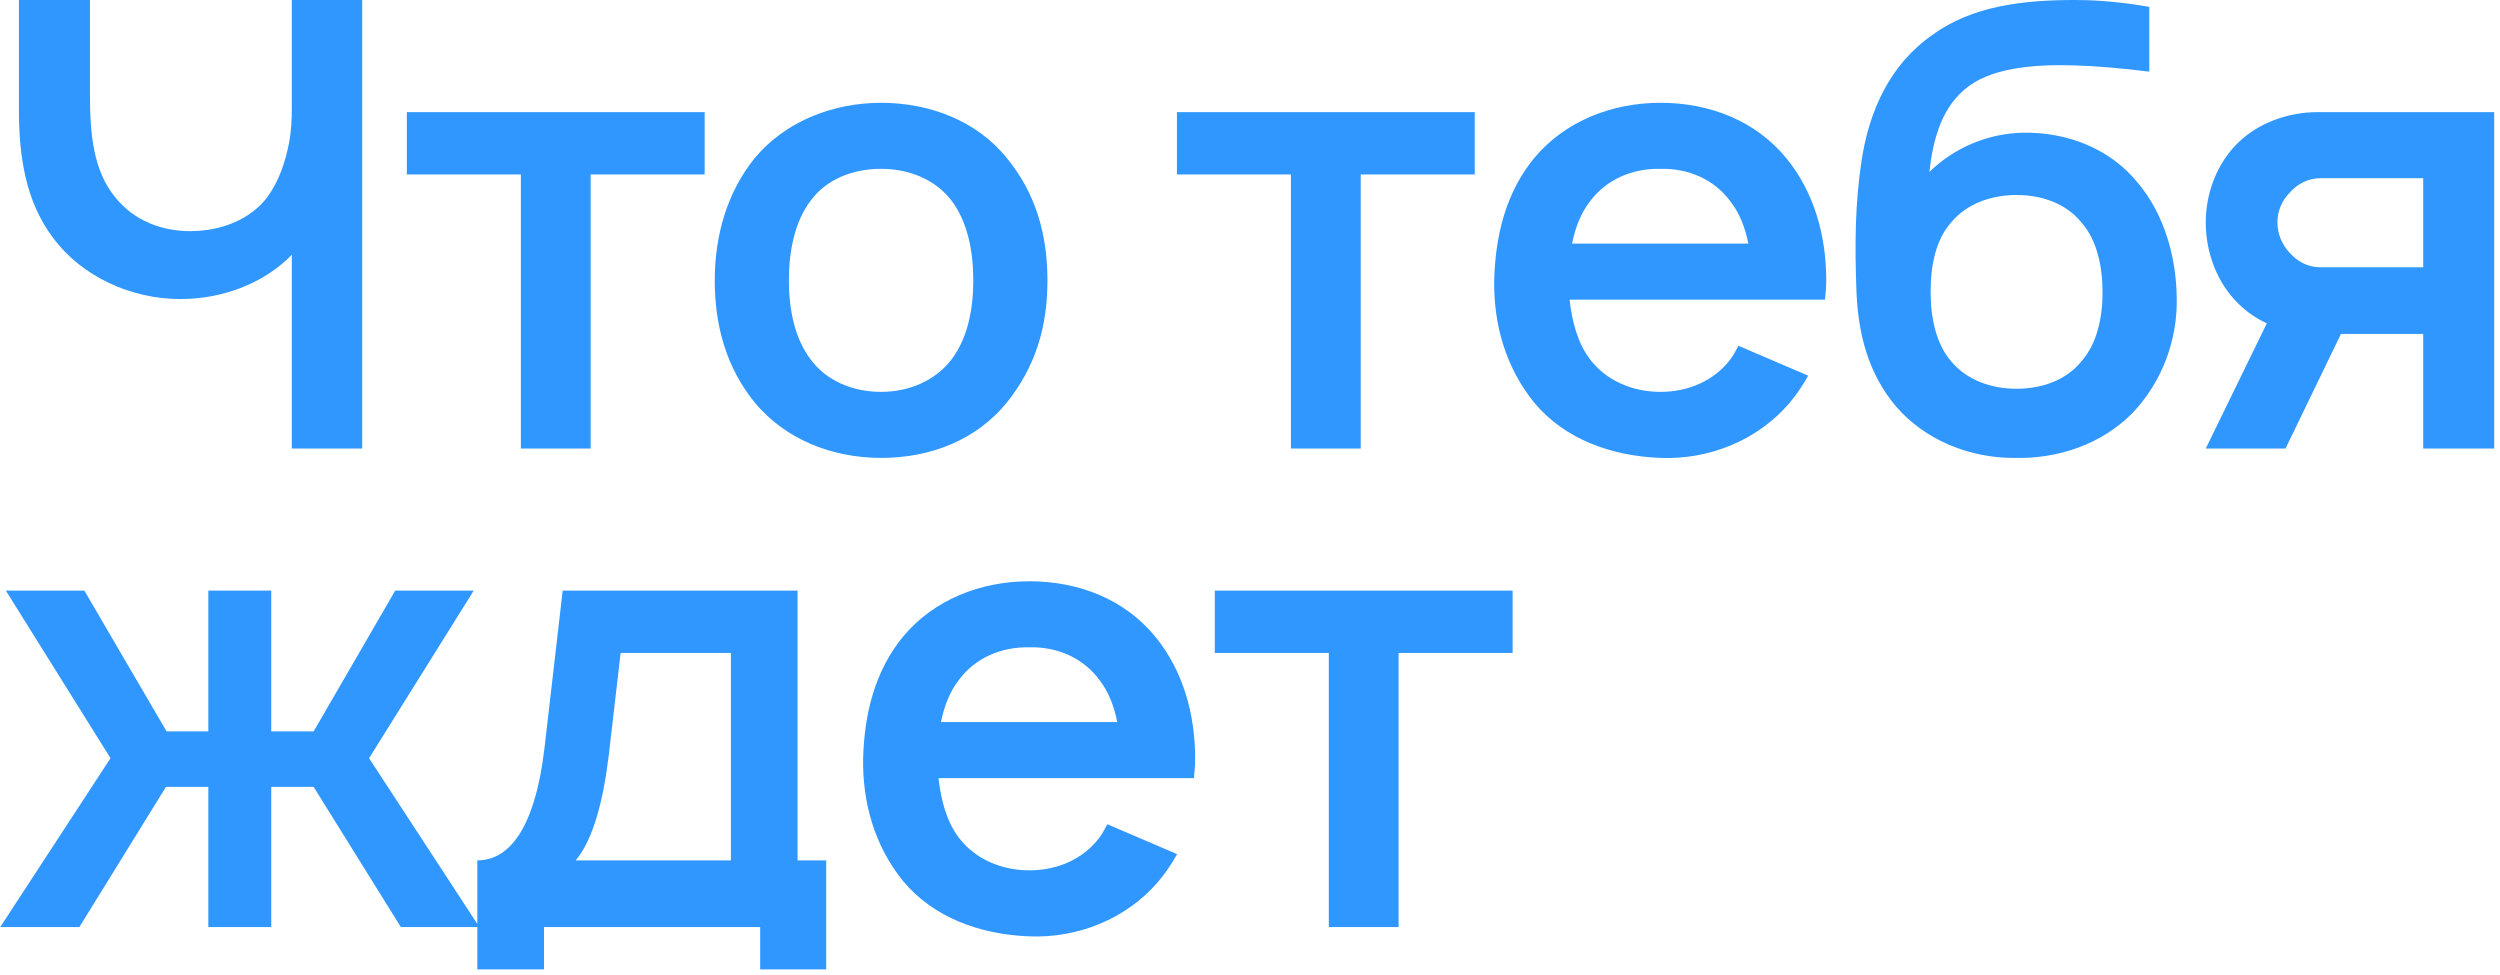 <?xml version="1.0" encoding="UTF-8"?> <svg xmlns="http://www.w3.org/2000/svg" width="418" height="163" viewBox="0 0 418 163" fill="none"> <path d="M48.792 -5.96046e-06V18.125C48.792 20 48.688 21.979 48.375 23.646C47.75 27.083 46.604 30.312 44.729 32.917C41.917 36.667 37.021 38.646 31.812 38.646C27.125 38.646 22.438 36.979 19.208 32.917C15.667 28.542 15.042 22.604 15.042 15.938V-5.96046e-06H3.167V18.438C3.167 26.25 4.312 33.75 8.896 39.792C13.688 46.25 21.917 50 30.146 50C37.229 50 44.104 47.396 48.792 42.604V75H60.562V-5.96046e-06H48.792ZM117.818 18.75H68.026V29.167H87.088V75H98.755V29.167H117.818V18.75ZM147.319 76.562C155.652 76.562 163.257 73.542 168.361 67.292C173.152 61.25 175.132 54.688 175.132 46.875C175.132 39.375 173.257 32.396 168.361 26.458C163.361 20.208 155.444 17.188 147.319 17.188C139.09 17.188 131.173 20.417 126.173 26.458C121.694 31.979 119.507 39.167 119.507 46.875C119.507 54.375 121.382 61.354 126.173 67.292C131.277 73.438 139.09 76.562 147.319 76.562ZM159.09 60.104C156.382 63.646 152.007 65.521 147.319 65.521C142.527 65.521 138.152 63.646 135.548 60.104C132.84 56.562 131.902 51.667 131.902 46.875C131.902 42.083 132.84 37.083 135.548 33.542C138.152 30 142.527 28.229 147.319 28.229C152.007 28.229 156.382 30 159.09 33.542C161.798 37.083 162.736 42.083 162.736 46.875C162.736 51.667 161.798 56.562 159.09 60.104ZM246.576 18.75H196.784V29.167H215.846V75H227.513V29.167H246.576V18.75ZM262.431 50.104H305.139C305.243 49.062 305.348 47.917 305.348 46.875C305.348 39.479 303.368 32.188 298.681 26.458C293.577 20.208 285.868 17.188 277.639 17.188C269.41 17.188 261.598 20.312 256.493 26.458C251.806 32.188 250.035 39.271 249.827 46.875C249.723 54.167 251.702 61.354 256.493 67.292C261.598 73.438 269.41 76.25 277.639 76.562C285.764 76.875 293.785 73.646 299.098 67.5C300.348 66.042 301.389 64.479 302.327 62.812L290.66 57.812C290.243 58.542 289.931 59.271 289.306 60.104C286.598 63.646 282.327 65.521 277.639 65.521C272.952 65.521 268.577 63.646 265.868 60.104C263.785 57.396 262.848 53.75 262.431 50.104ZM277.639 28.229C282.327 28.125 286.598 30 289.306 33.646C290.868 35.625 291.806 38.125 292.327 40.729H262.848C263.368 38.125 264.306 35.625 265.868 33.646C268.577 30 272.952 28.125 277.639 28.229ZM338.319 22.188C332.382 22.292 326.757 24.688 322.59 28.75C323.215 23.229 324.673 17.604 329.361 14.271C333.632 11.25 340.507 10.729 346.965 10.938C350.611 11.042 355.194 11.458 359.361 11.979V1.146C355.715 0.521 351.548 -5.96046e-06 346.965 -5.96046e-06C338.423 -5.96046e-06 329.777 0.937 323.111 5.833C316.027 10.729 312.486 18.542 311.236 26.979C310.194 33.958 310.09 40.625 310.402 48.854C310.715 55.938 312.382 62.5 317.069 68.021C321.965 73.646 329.361 76.562 336.652 76.562C344.152 76.771 351.444 74.271 356.652 68.958C361.444 63.854 364.152 56.875 363.944 49.583C363.84 42.917 361.861 35.833 357.486 30.625C352.902 24.896 345.715 22.083 338.319 22.188ZM337.173 32.604C341.444 32.604 345.507 34.062 348.007 37.188C350.611 40.104 351.548 44.583 351.548 48.854C351.548 53.125 350.611 57.5 348.007 60.417C345.507 63.542 341.444 65 337.173 65C332.902 65 328.84 63.542 326.236 60.417C323.736 57.5 322.798 53.229 322.798 48.75C322.798 44.479 323.632 40.104 326.236 37.188C328.84 34.062 332.902 32.604 337.173 32.604ZM387.449 18.75C382.762 18.75 377.762 20.417 374.22 23.854C370.678 27.292 368.803 32.292 368.803 37.188C368.803 42.188 370.678 47.292 374.22 50.729C375.678 52.188 377.241 53.229 379.012 54.062L368.803 75H382.137L391.408 55.833H405.158V75H417.033V18.75H387.449ZM405.158 44.688H387.97C385.887 44.688 384.116 43.75 382.762 42.188C381.512 40.833 380.783 39.062 380.783 37.188C380.783 35.312 381.512 33.542 382.866 32.188C384.116 30.729 385.991 29.792 387.97 29.792H405.158V44.688ZM79.208 98.75H66.083L52.438 122.292H45.354V98.75H34.833V122.292H27.854L14.104 98.75H0.979L18.479 126.771L0.042 155H13.271L27.75 131.562H34.833V155H45.354V131.562H52.438L67.021 155H80.146L61.708 126.771L79.208 98.75ZM133.352 98.75H94.081L91.06 124.896C89.393 139.167 84.81 143.854 79.81 143.854V162.083H90.956V155H127.102V162.083H138.143V143.854H133.352V98.75ZM122.206 143.854H96.268C99.185 140.312 100.852 133.958 101.789 126.25L103.768 109.167H122.206V143.854ZM156.915 130.104H199.624C199.728 129.062 199.832 127.917 199.832 126.875C199.832 119.479 197.853 112.187 193.165 106.458C188.061 100.208 180.353 97.188 172.124 97.188C163.895 97.188 156.082 100.312 150.978 106.458C146.29 112.187 144.52 119.271 144.311 126.875C144.207 134.167 146.186 141.354 150.978 147.292C156.082 153.438 163.895 156.25 172.124 156.562C180.249 156.875 188.27 153.646 193.582 147.5C194.832 146.042 195.874 144.479 196.811 142.812L185.145 137.812C184.728 138.542 184.415 139.271 183.79 140.104C181.082 143.646 176.811 145.521 172.124 145.521C167.436 145.521 163.061 143.646 160.353 140.104C158.27 137.396 157.332 133.75 156.915 130.104ZM172.124 108.229C176.811 108.125 181.082 110 183.79 113.646C185.353 115.625 186.29 118.125 186.811 120.729H157.332C157.853 118.125 158.79 115.625 160.353 113.646C163.061 110 167.436 108.125 172.124 108.229ZM252.908 98.75H203.116V109.167H222.178V155H233.845V109.167H252.908V98.75Z" fill="#2F97FF"></path> </svg> 